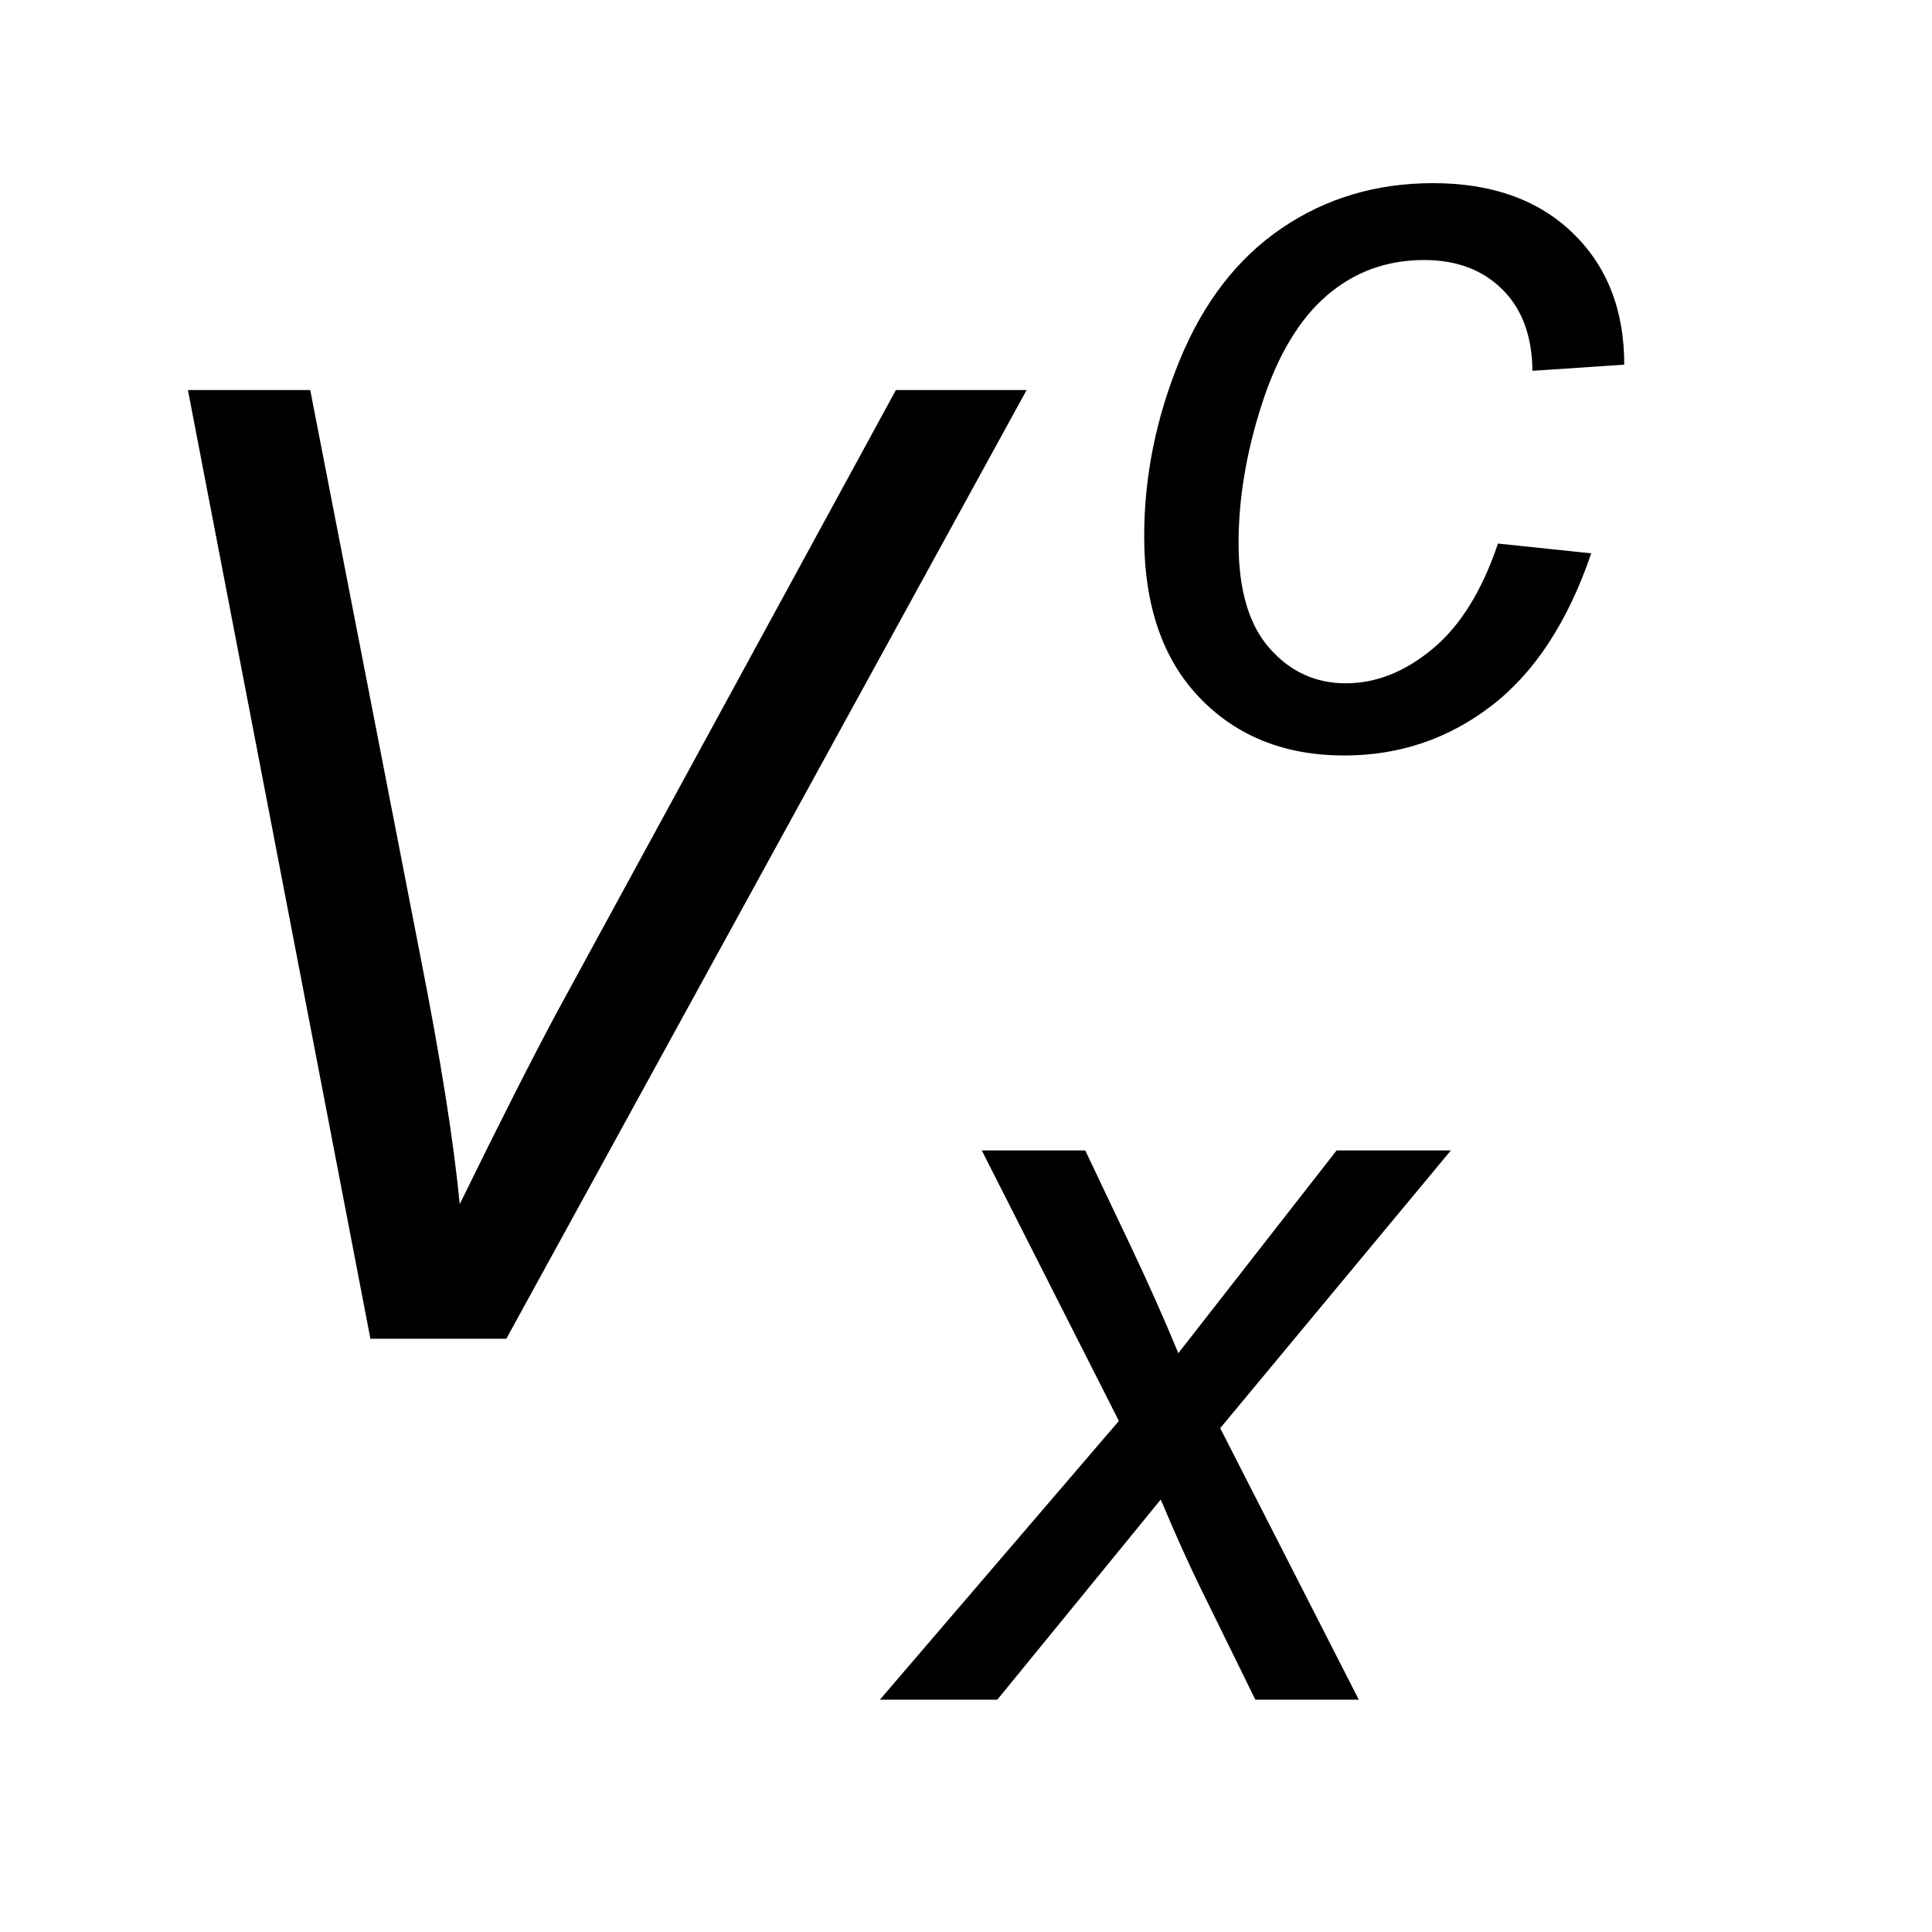 <?xml version="1.0" encoding="UTF-8"?>
<!DOCTYPE svg PUBLIC '-//W3C//DTD SVG 1.0//EN'
          'http://www.w3.org/TR/2001/REC-SVG-20010904/DTD/svg10.dtd'>
<svg stroke-dasharray="none" shape-rendering="auto" xmlns="http://www.w3.org/2000/svg" font-family="'Dialog'" text-rendering="auto" width="16" fill-opacity="1" color-interpolation="auto" color-rendering="auto" preserveAspectRatio="xMidYMid meet" font-size="12px" viewBox="0 0 16 16" fill="black" xmlns:xlink="http://www.w3.org/1999/xlink" stroke="black" image-rendering="auto" stroke-miterlimit="10" stroke-linecap="square" stroke-linejoin="miter" font-style="normal" stroke-width="1" height="16" stroke-dashoffset="0" font-weight="normal" stroke-opacity="1"
><!--Generated by the Batik Graphics2D SVG Generator--><defs id="genericDefs"
  /><g
  ><defs id="defs1"
    ><clipPath clipPathUnits="userSpaceOnUse" id="clipPath1"
      ><path d="M0.902 2.915 L10.528 2.915 L10.528 12.925 L0.902 12.925 L0.902 2.915 Z"
      /></clipPath
      ><clipPath clipPathUnits="userSpaceOnUse" id="clipPath2"
      ><path d="M28.832 93.129 L28.832 412.949 L336.371 412.949 L336.371 93.129 Z"
      /></clipPath
    ></defs
    ><g transform="scale(1.576,1.576) translate(-0.902,-2.915) matrix(0.031,0,0,0.031,0,0)"
    ><path d="M283.016 186.172 L298.828 187.828 Q292.891 205.234 281.922 213.664 Q270.953 222.094 256.969 222.094 Q241.844 222.094 232.445 212.305 Q223.047 202.516 223.047 184.953 Q223.047 169.75 229.078 155.062 Q235.109 140.375 246.344 132.727 Q257.578 125.078 272 125.078 Q286.938 125.078 295.68 133.516 Q304.422 141.953 304.422 155.844 L288.859 156.891 Q288.781 148.062 283.758 143.086 Q278.734 138.109 270.516 138.109 Q260.984 138.109 253.992 144.141 Q247 150.172 243.023 162.445 Q239.047 174.719 239.047 186.094 Q239.047 197.969 244.289 203.914 Q249.531 209.859 257.219 209.859 Q264.922 209.859 271.953 204.008 Q278.984 198.156 283.016 186.172 Z" stroke="none" clip-path="url(#clipPath2)"
    /></g
    ><g transform="matrix(0.049,0,0,0.049,-1.422,-4.593)"
    ><path d="M177.734 381 L218.125 333.891 L194.953 288.172 L212.438 288.172 L220.297 304.703 Q224.672 313.969 228.172 322.438 L254.922 288.172 L274.234 288.172 L235.25 335.109 L258.672 381 L241.188 381 L231.922 362.125 Q228.953 356.094 225.203 347.172 L197.578 381 L177.734 381 Z" stroke="none" clip-path="url(#clipPath2)"
    /></g
    ><g transform="matrix(0.049,0,0,0.049,-1.422,-4.593)"
    ><path d="M91.625 320 L60.781 159.656 L81.453 159.656 L100.047 255.25 Q105.188 281.281 106.719 297.25 Q116.781 276.688 123.234 264.656 L180.438 159.656 L202.531 159.656 L114.594 320 L91.625 320 Z" stroke="none" clip-path="url(#clipPath2)"
    /></g
  ></g
></svg
>
